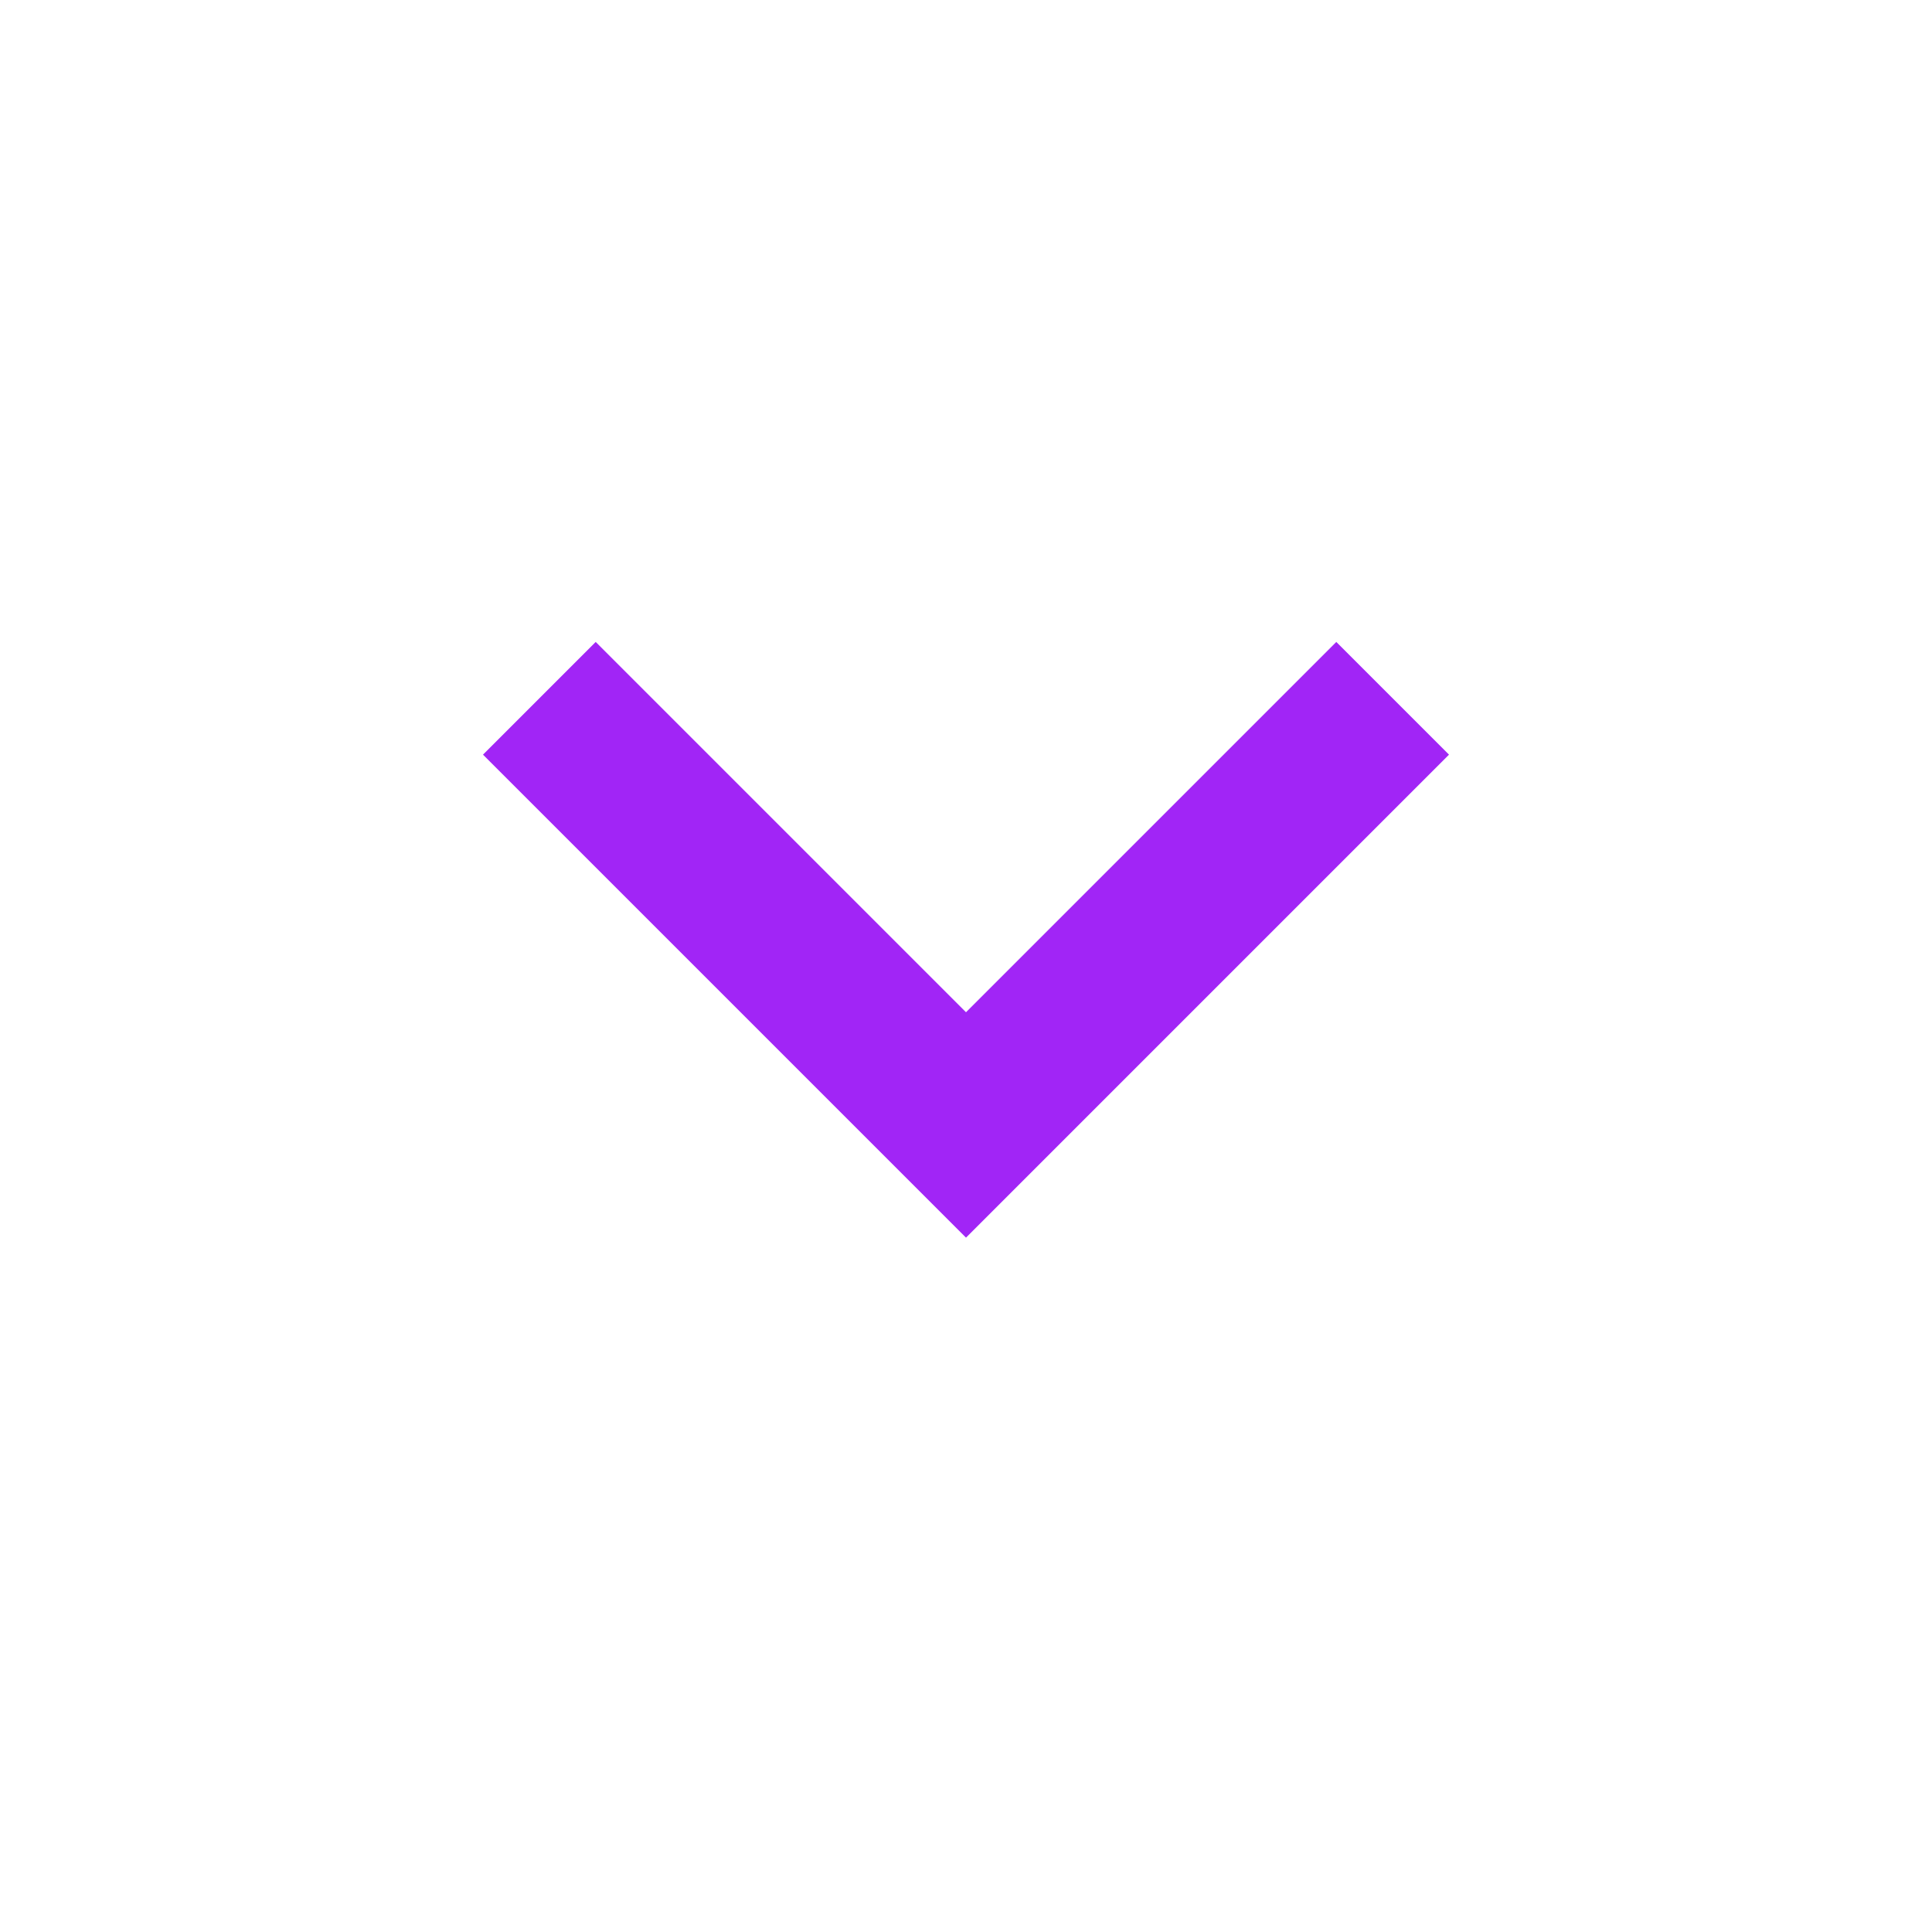 <svg width="48" height="48" viewBox="0 0 48 48" fill="none" xmlns="http://www.w3.org/2000/svg">
<g id="Icons">
<path id="Vector" d="M24 30.749L12 18.749L14.8 15.949L24 25.149L33.2 15.949L36 18.749L24 30.749Z" fill="#A125F6"/>
</g>
</svg>
